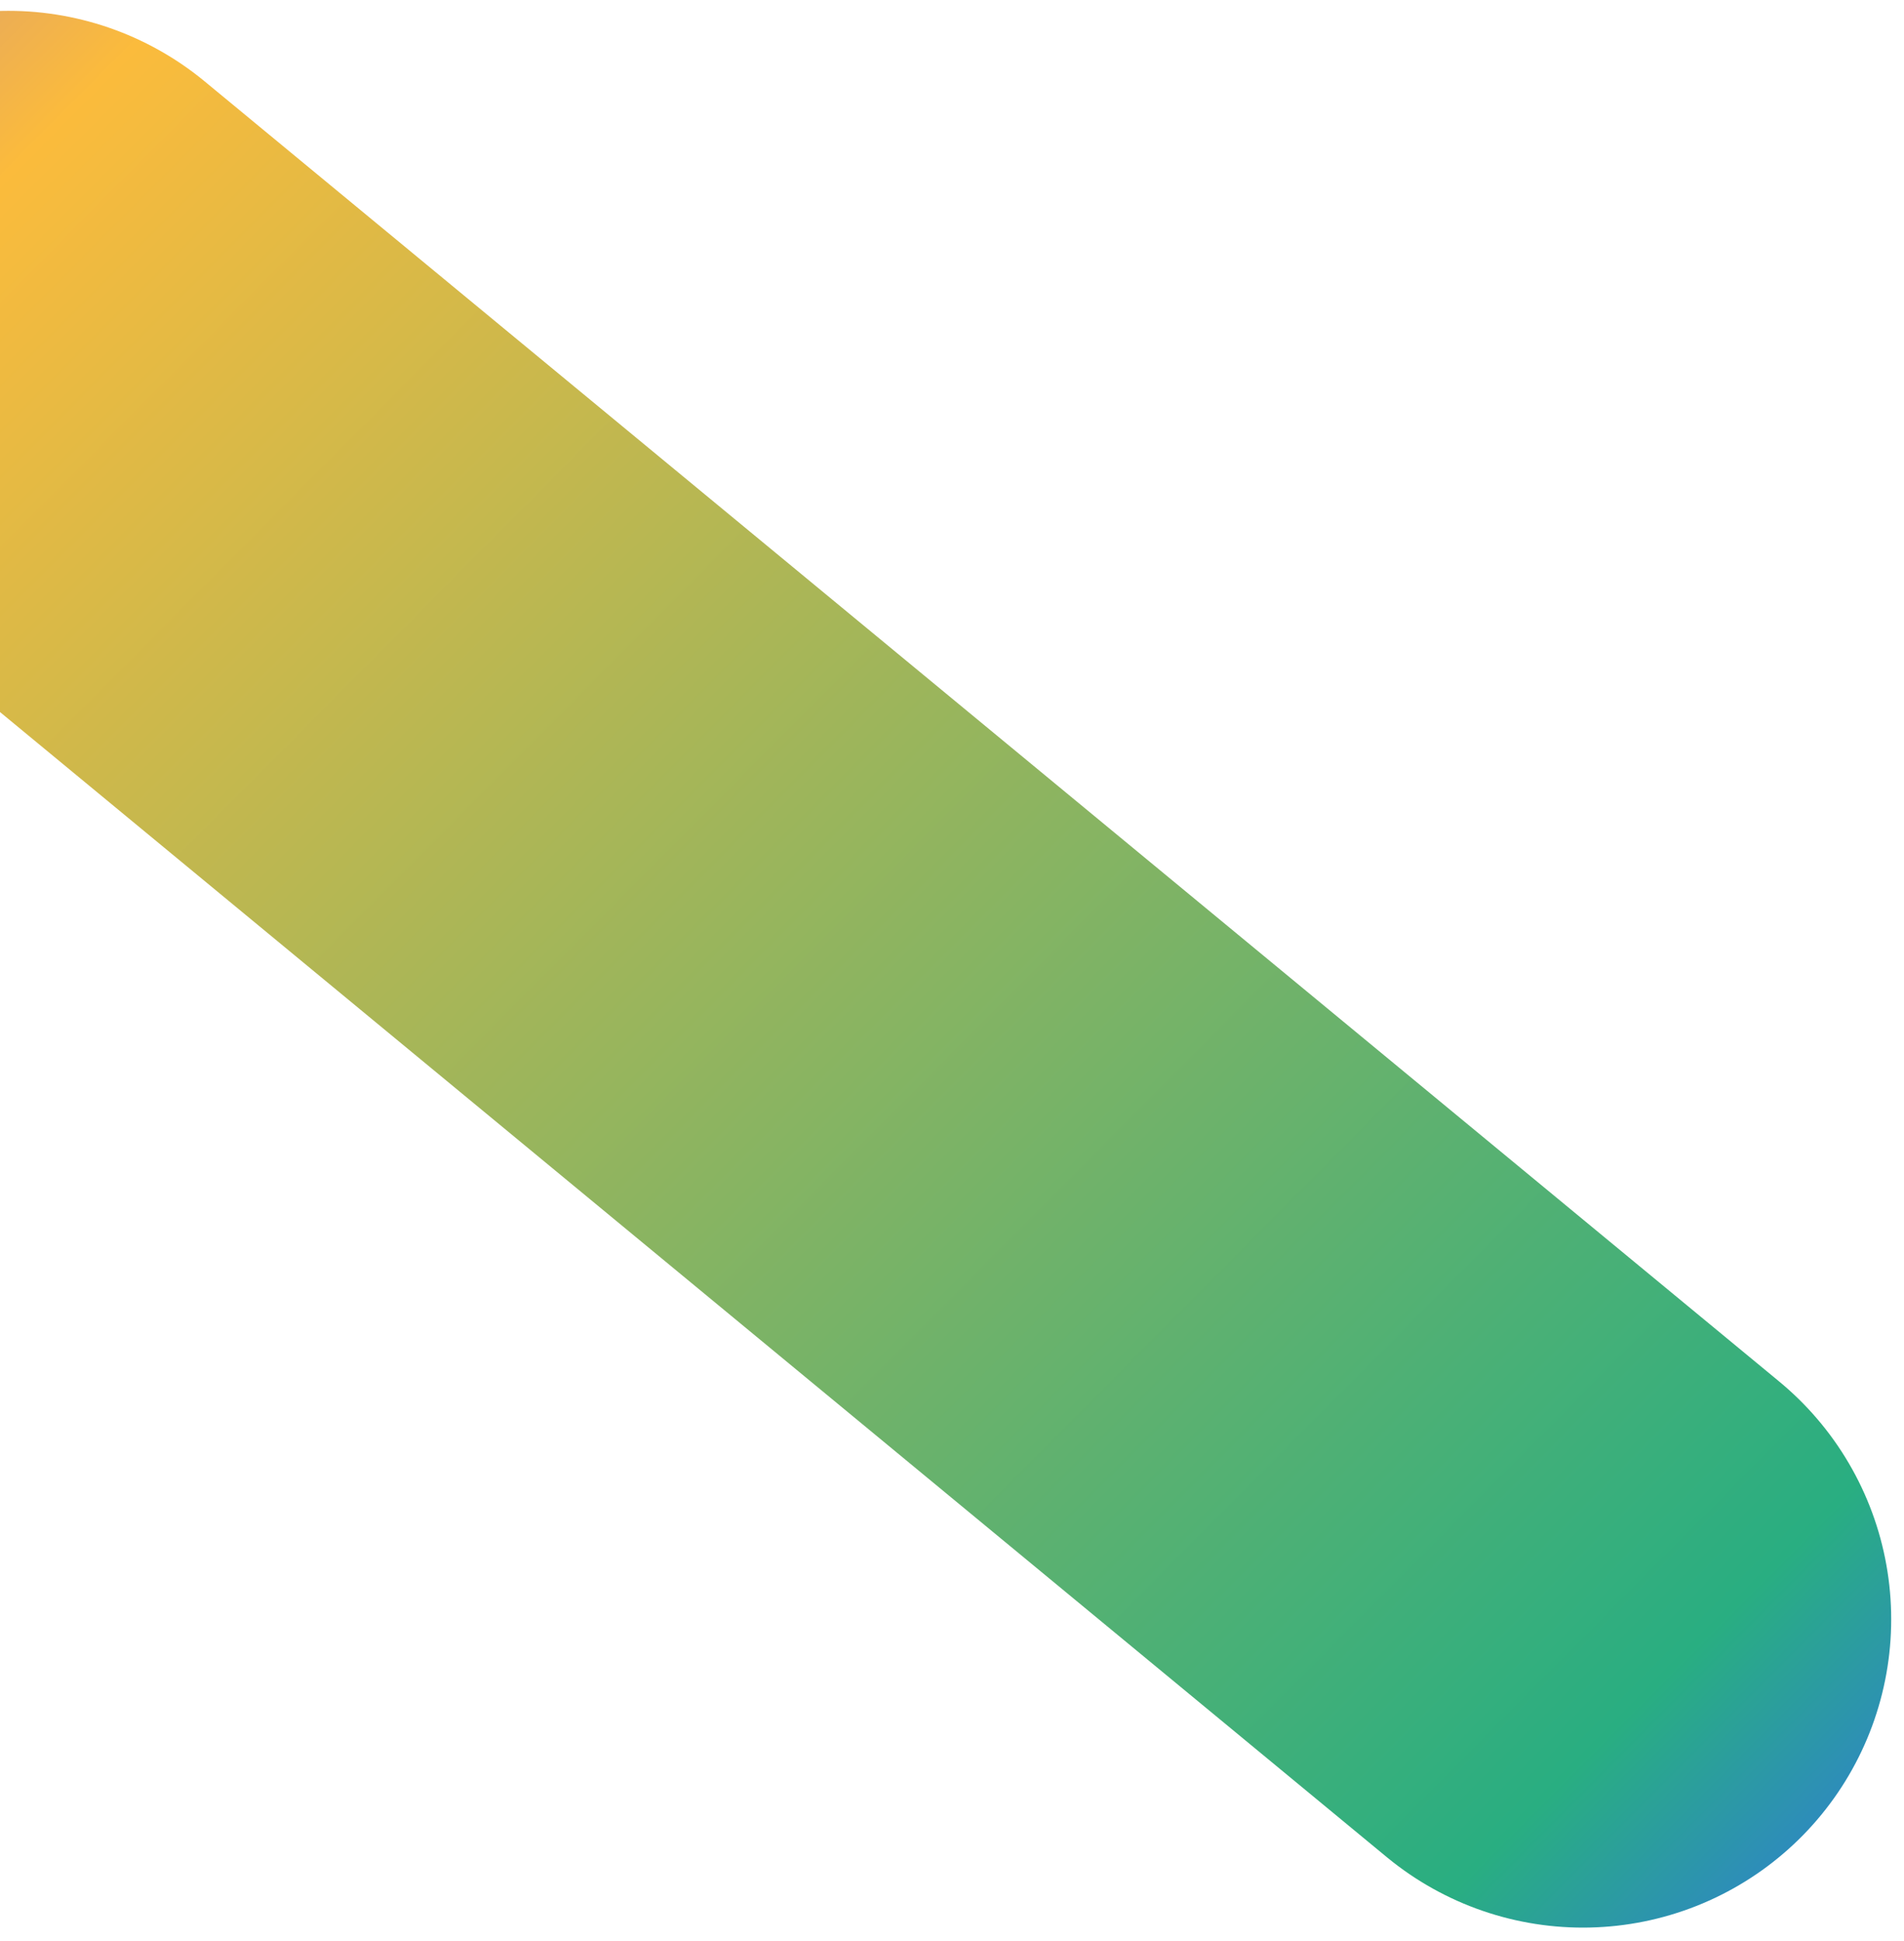 <svg width="105" height="107" viewBox="0 0 105 107" fill="none" xmlns="http://www.w3.org/2000/svg">
<path d="M87.294 89.278L0.464 17.597" stroke="url(#paint0_linear_2107_50341)" stroke-width="34" stroke-linecap="round"/>
<defs>
<linearGradient id="paint0_linear_2107_50341" x1="125.796" y1="118.651" x2="-36.453" y2="-42.603" gradientUnits="userSpaceOnUse">
<stop offset="0.033" stop-color="#E02E3D"/>
<stop offset="0.091" stop-color="#316FED"/>
<stop offset="0.186" stop-color="#29AE81"/>
<stop offset="0.725" stop-color="#FBBB3C"/>
<stop offset="0.945" stop-color="#8B55F7"/>
</linearGradient>
</defs>
</svg>
